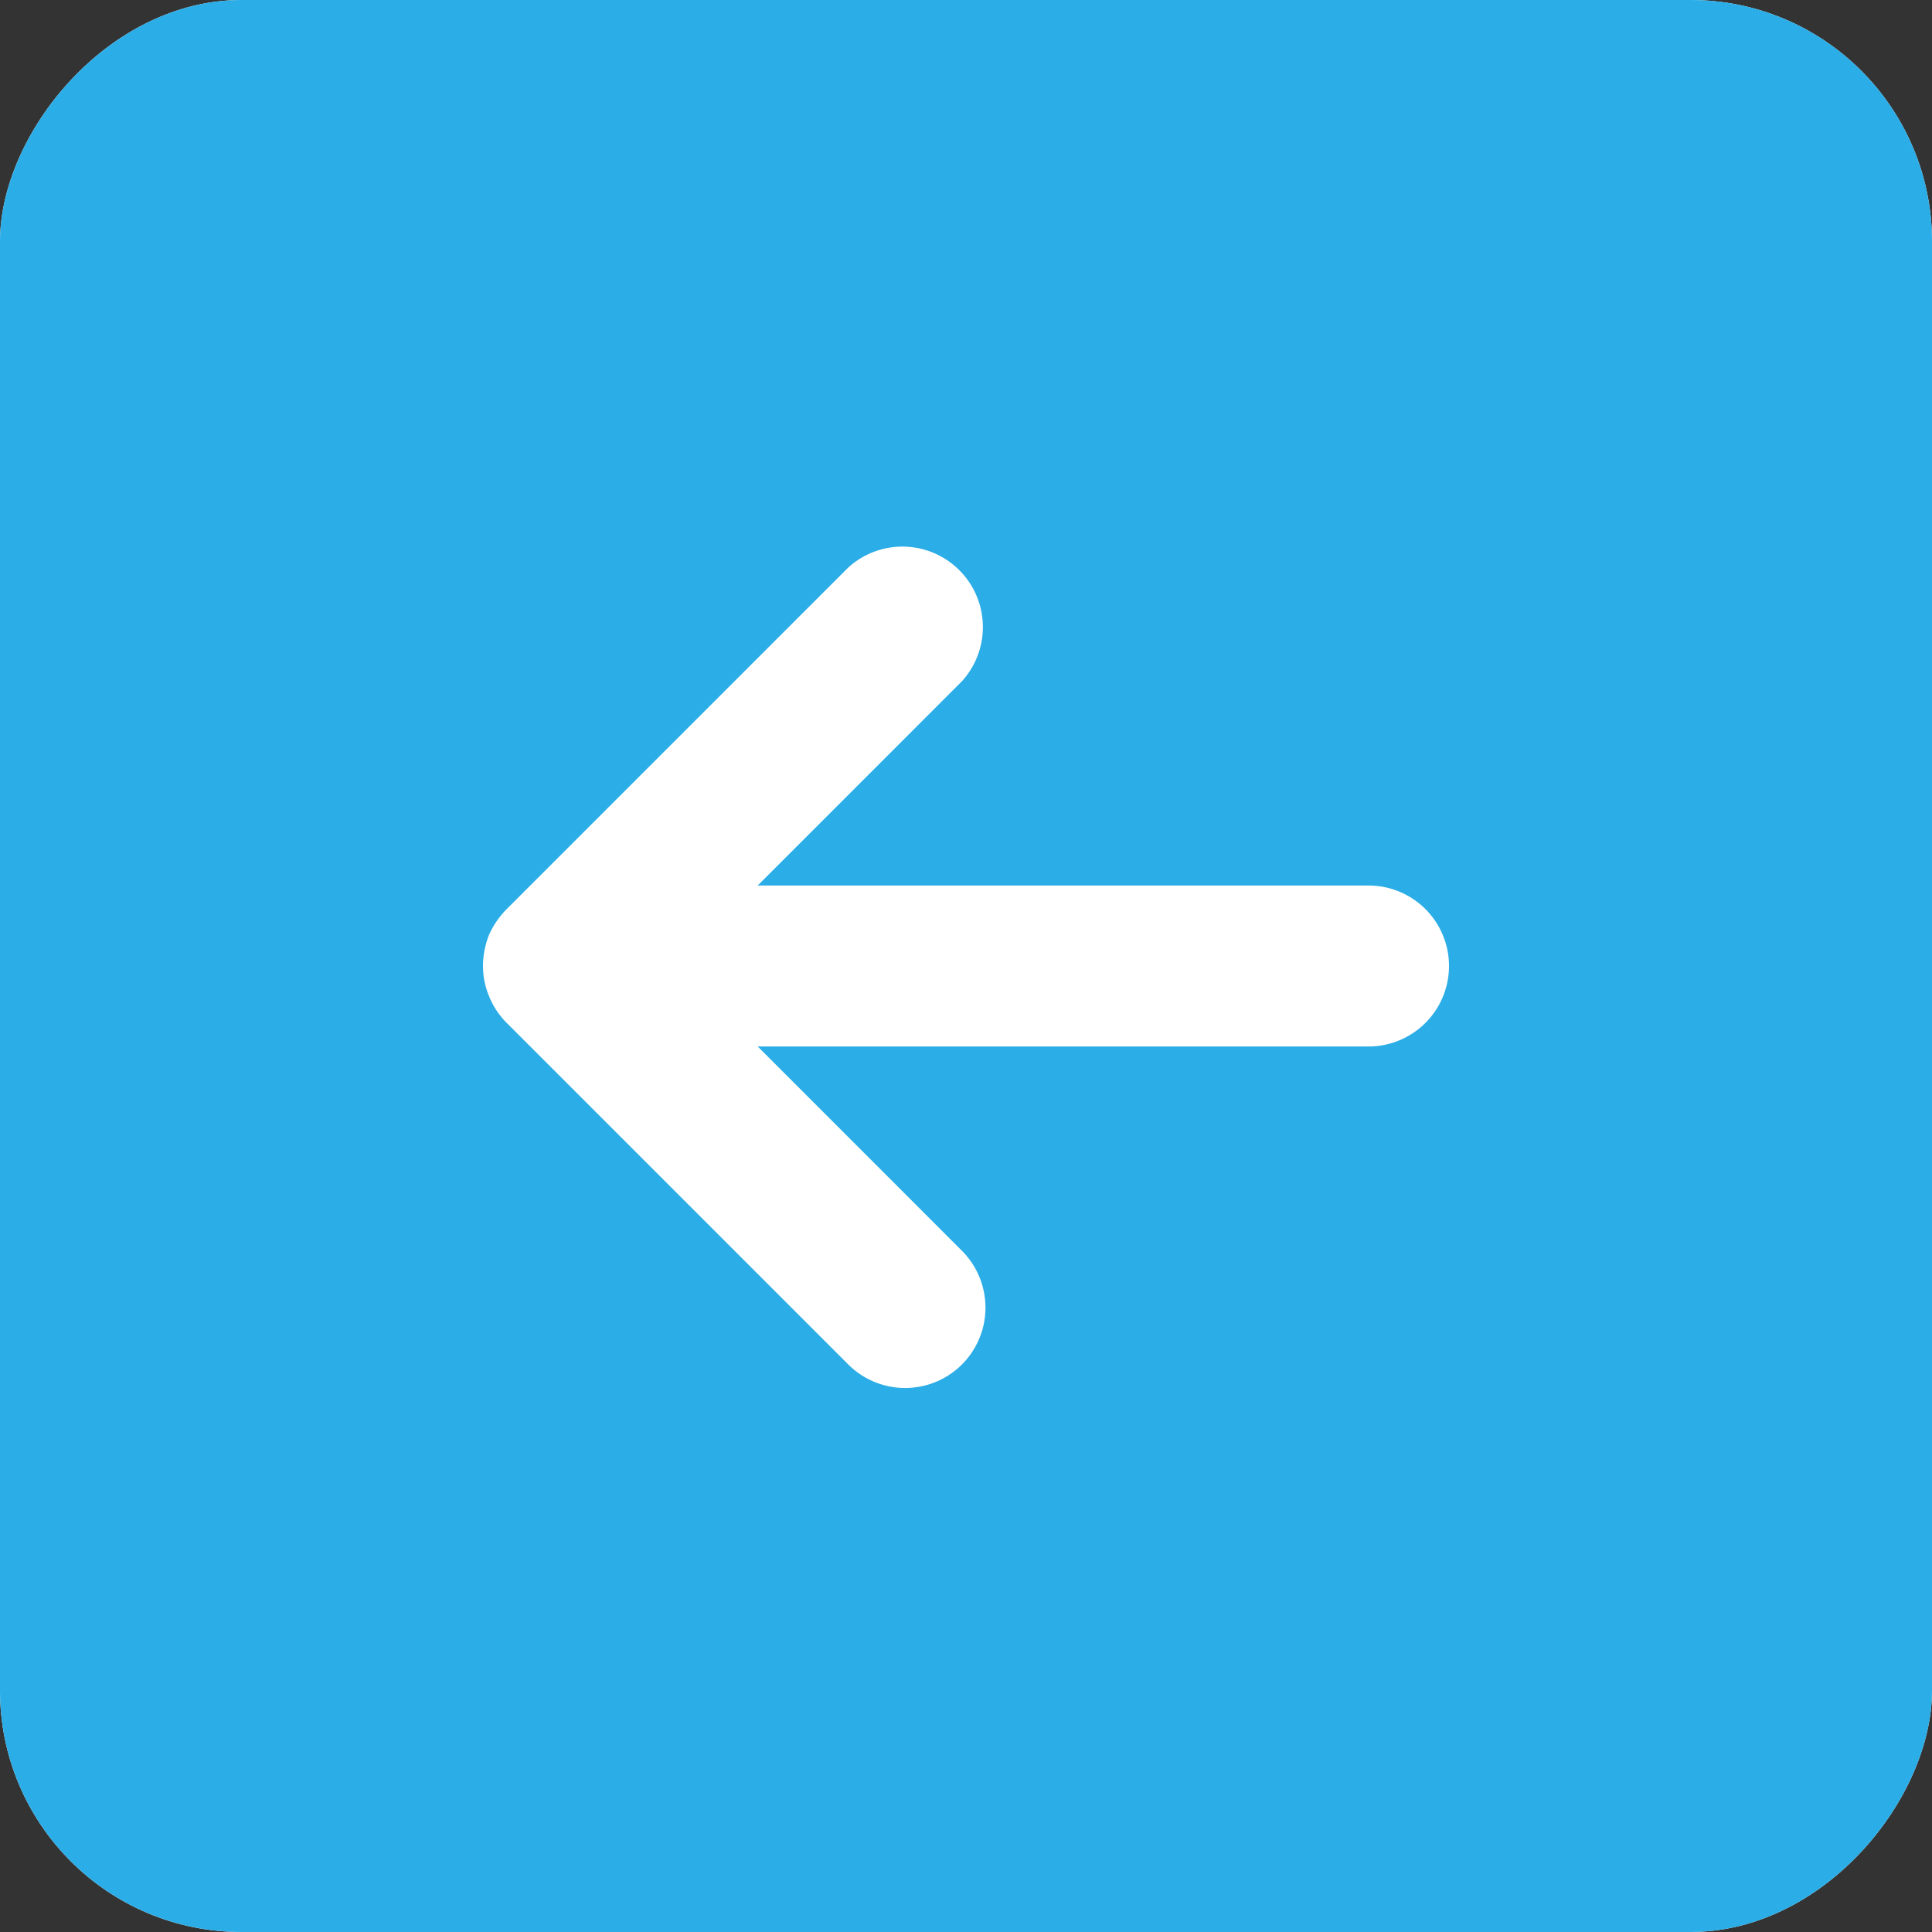 <svg width="32" height="32" fill="none" xmlns="http://www.w3.org/2000/svg"><rect width="100%" height="100%" fill="#333333" stroke="none"/><g clip-path="url(#clip0_129_346)"><rect width="32" height="32" rx="4" transform="matrix(-1 0 0 1 32 0)" fill="#fff"/><path d="M29.333 32H2.667A2.667 2.667 0 010 29.333V2.667A2.667 2.667 0 012.667 0h26.666A2.667 2.667 0 0132 2.667v26.666A2.667 2.667 0 0129.333 32zm-13.4-9.4a1.333 1.333 0 000-1.883l-3.383-3.384h10.117a1.333 1.333 0 100-2.666H12.55l3.383-3.384A1.333 1.333 0 0014.05 9.4L8.4 15.05a1.45 1.45 0 00-.3.433c-.065.165-.1.34-.1.517 0 .172.034.342.1.5.068.169.17.322.3.45l5.65 5.65a1.333 1.333 0 001.883 0z" fill="#2BADE7"/></g><defs><clipPath id="clip0_129_346"><rect width="32" height="32" rx="4" transform="matrix(-1 0 0 1 32 0)" fill="#fff"/></clipPath></defs></svg>